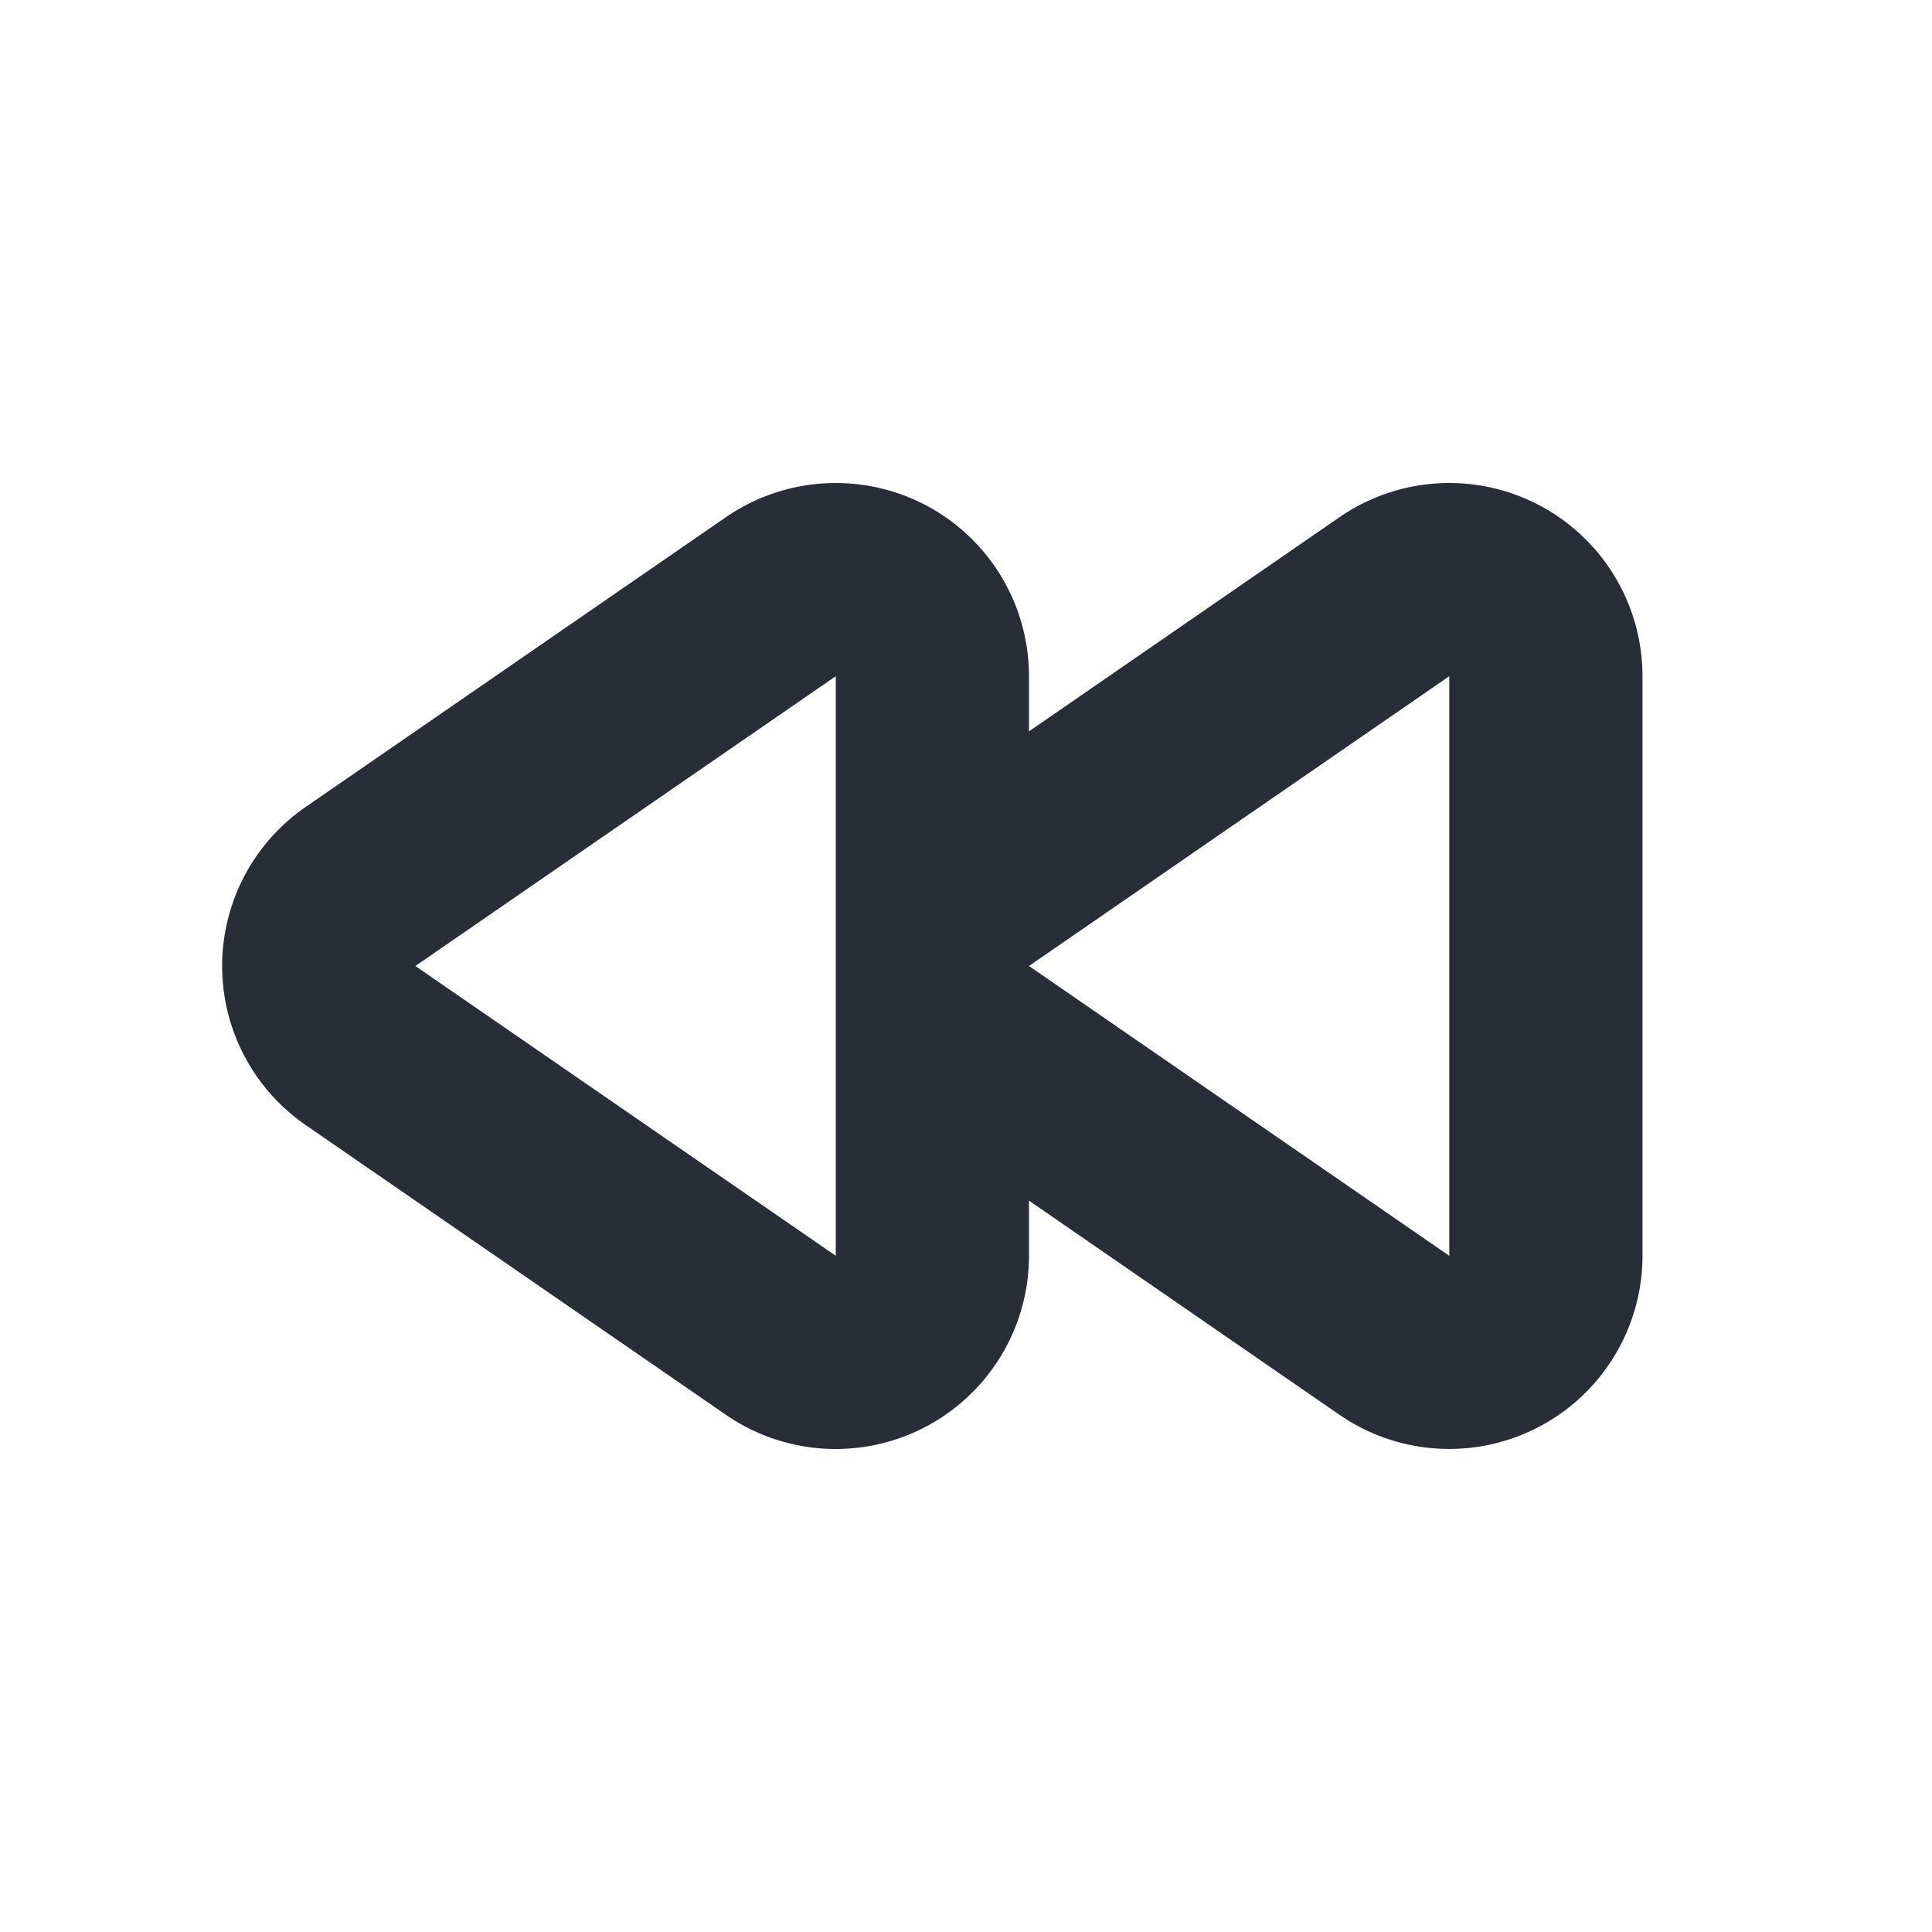 <svg xmlns="http://www.w3.org/2000/svg" id="av-fast-backward-20" width="20" height="20" viewBox="0 0 20 20"><g fill="none" fill-rule="evenodd" class="symbols"><g fill="#282D37" class="fast-backward"><path d="M15.004 5a2 2 0 0 1 1.999 2v6a2.001 2.001 0 0 1-3.135 1.647l-3.216-2.218V13a2.001 2.001 0 0 1-3.136 1.647l-4.351-3a2 2 0 0 1 0-3.294l4.351-3a2.005 2.005 0 0 1 2.066-.124A2.001 2.001 0 0 1 10.652 7v.571l3.216-2.218c.34-.234.737-.353 1.136-.353ZM8.652 7 4.3 10l4.352 3V7Zm6.351 0-4.351 3 4.351 3V7Z" class="color"/></g></g></svg>